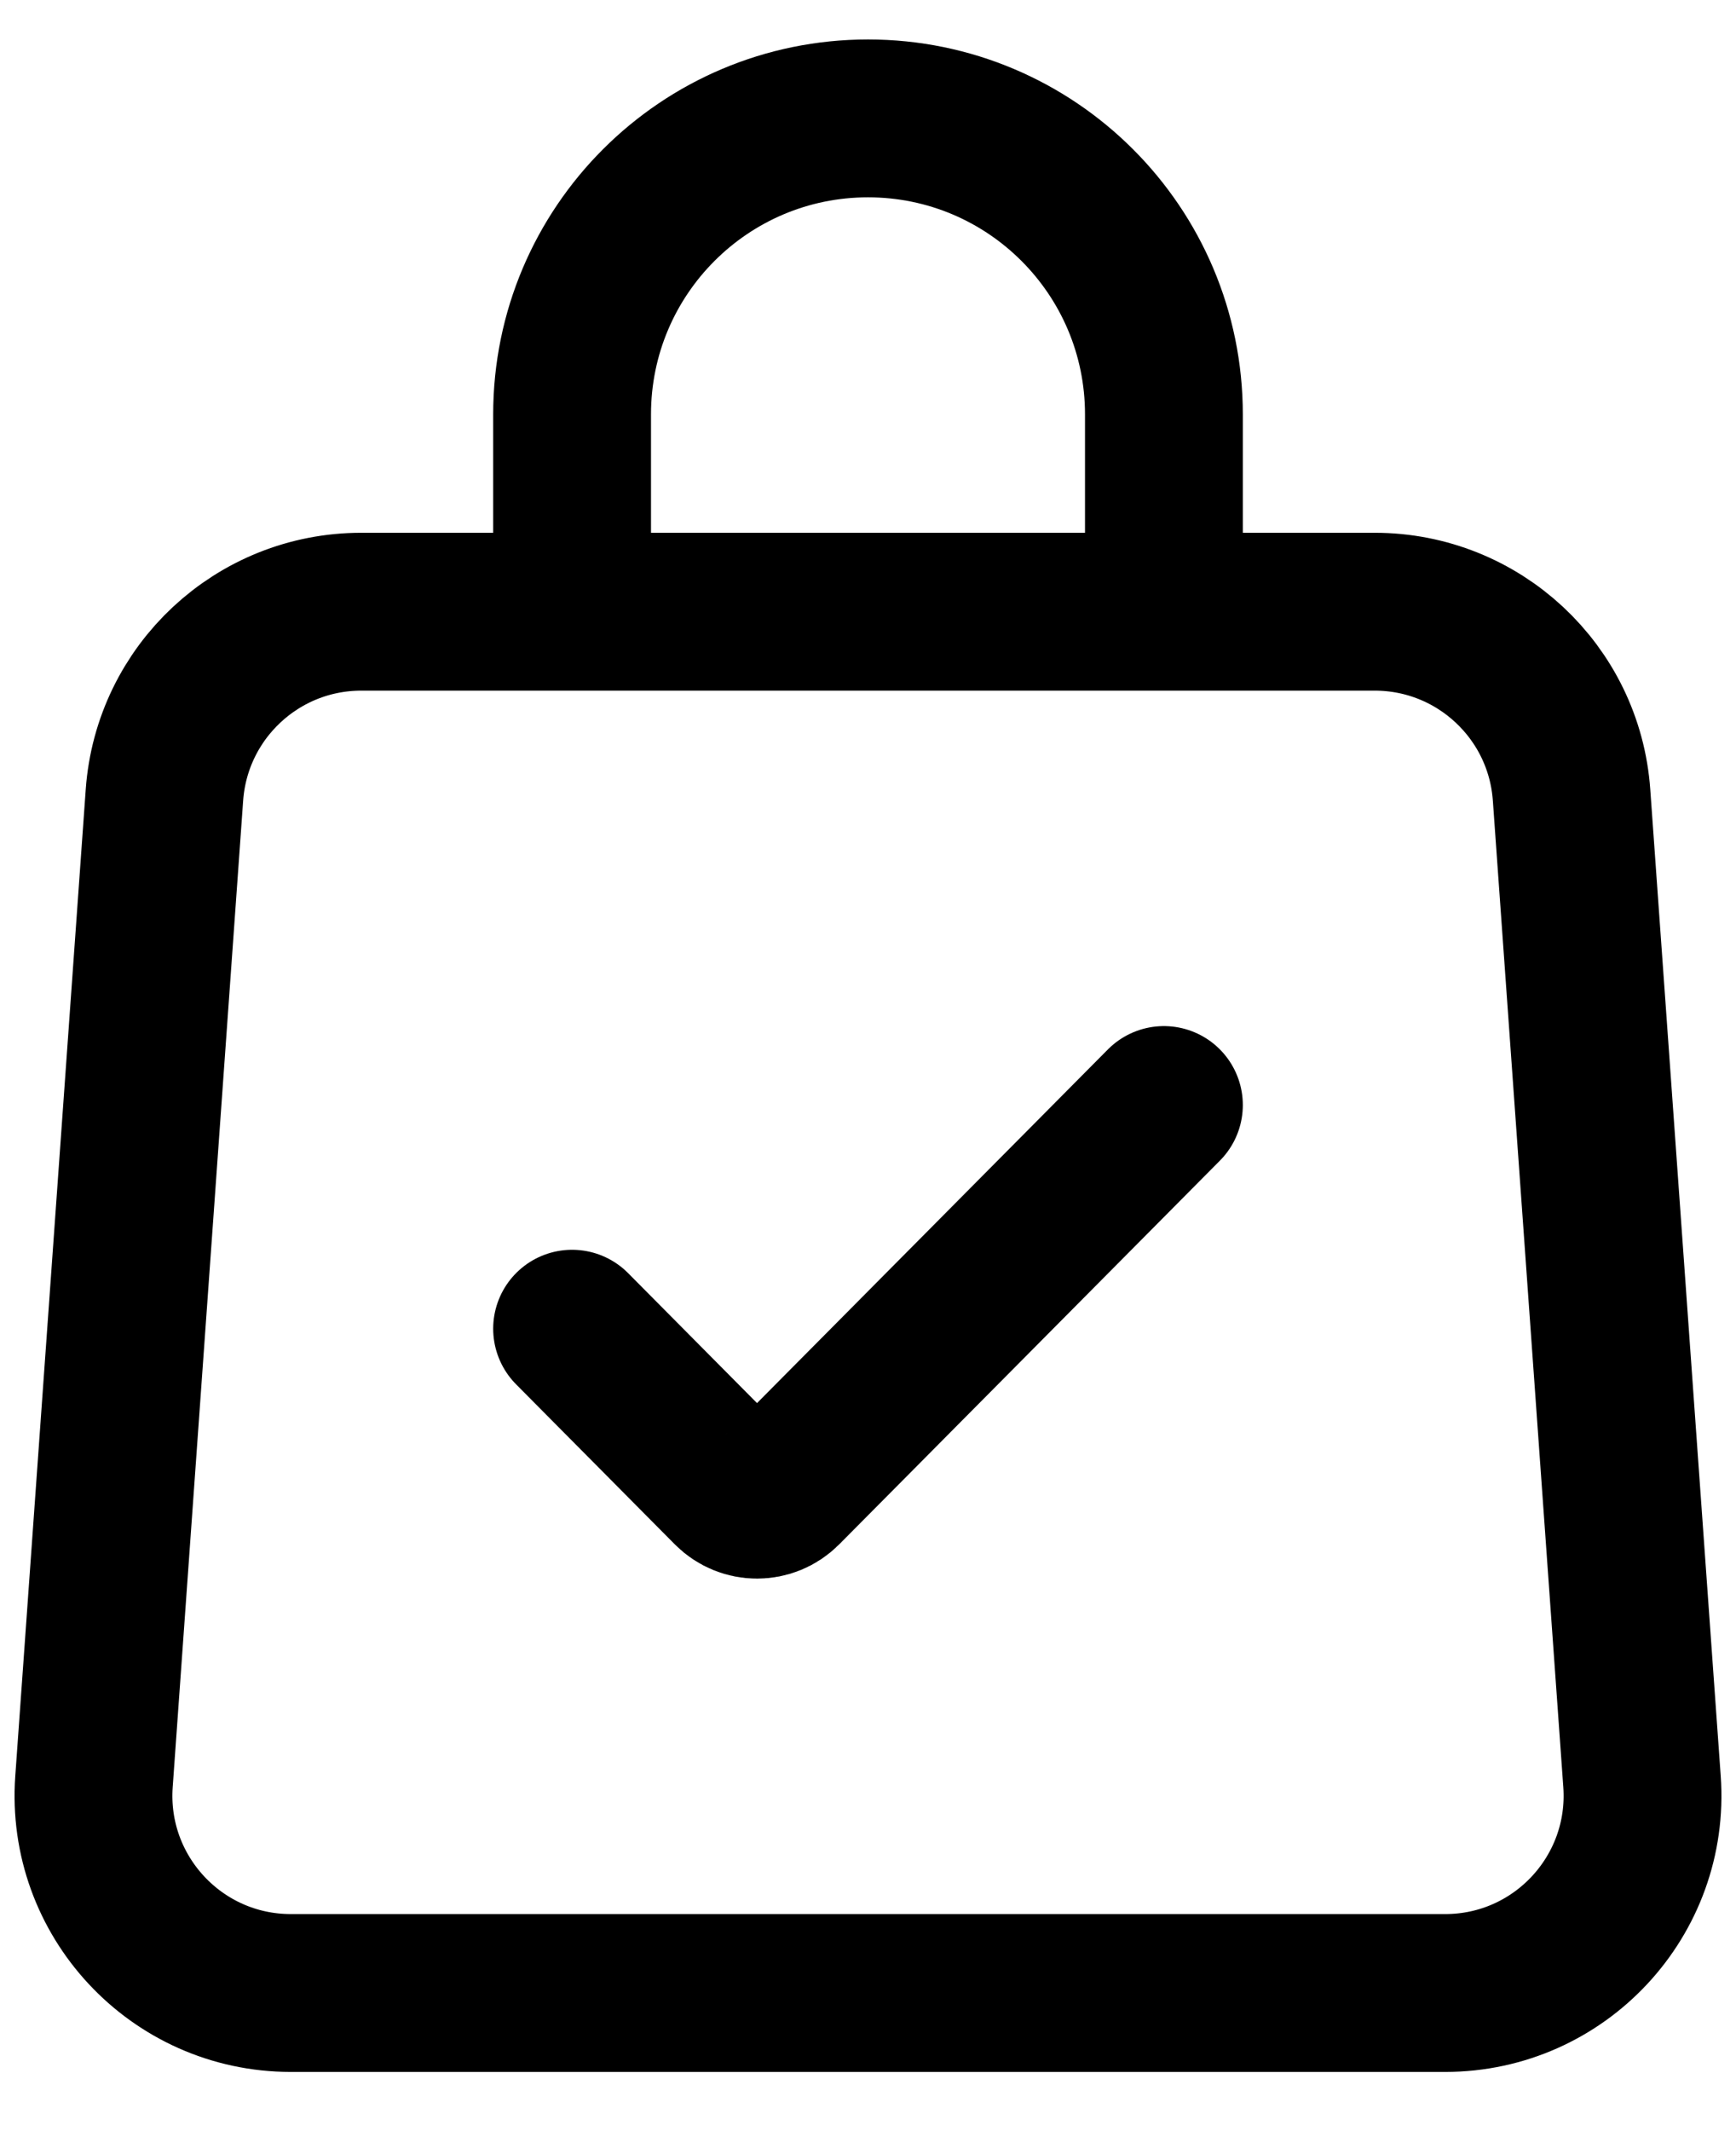 <?xml version="1.0" encoding="UTF-8"?>
<svg xmlns="http://www.w3.org/2000/svg" width="22" height="27" viewBox="0 0 22 27" fill="none">
  <path d="M14.75 7.75H17.422C18.734 7.75 19.823 8.764 19.916 10.072L20.809 22.572C20.912 24.019 19.766 25.25 18.315 25.25H3.685C2.234 25.25 1.088 24.019 1.191 22.572L2.084 10.072C2.178 8.764 3.266 7.75 4.578 7.75H7.25M14.75 7.75H7.25M14.75 7.75V5.25C14.75 3.179 13.071 1.5 11 1.5C8.929 1.5 7.25 3.179 7.25 5.25V7.75M14.75 14L9.925 18.862C9.742 19.046 9.445 19.046 9.262 18.862L7.25 16.834" stroke="black" stroke-width="2" stroke-linecap="round"></path>
</svg>
